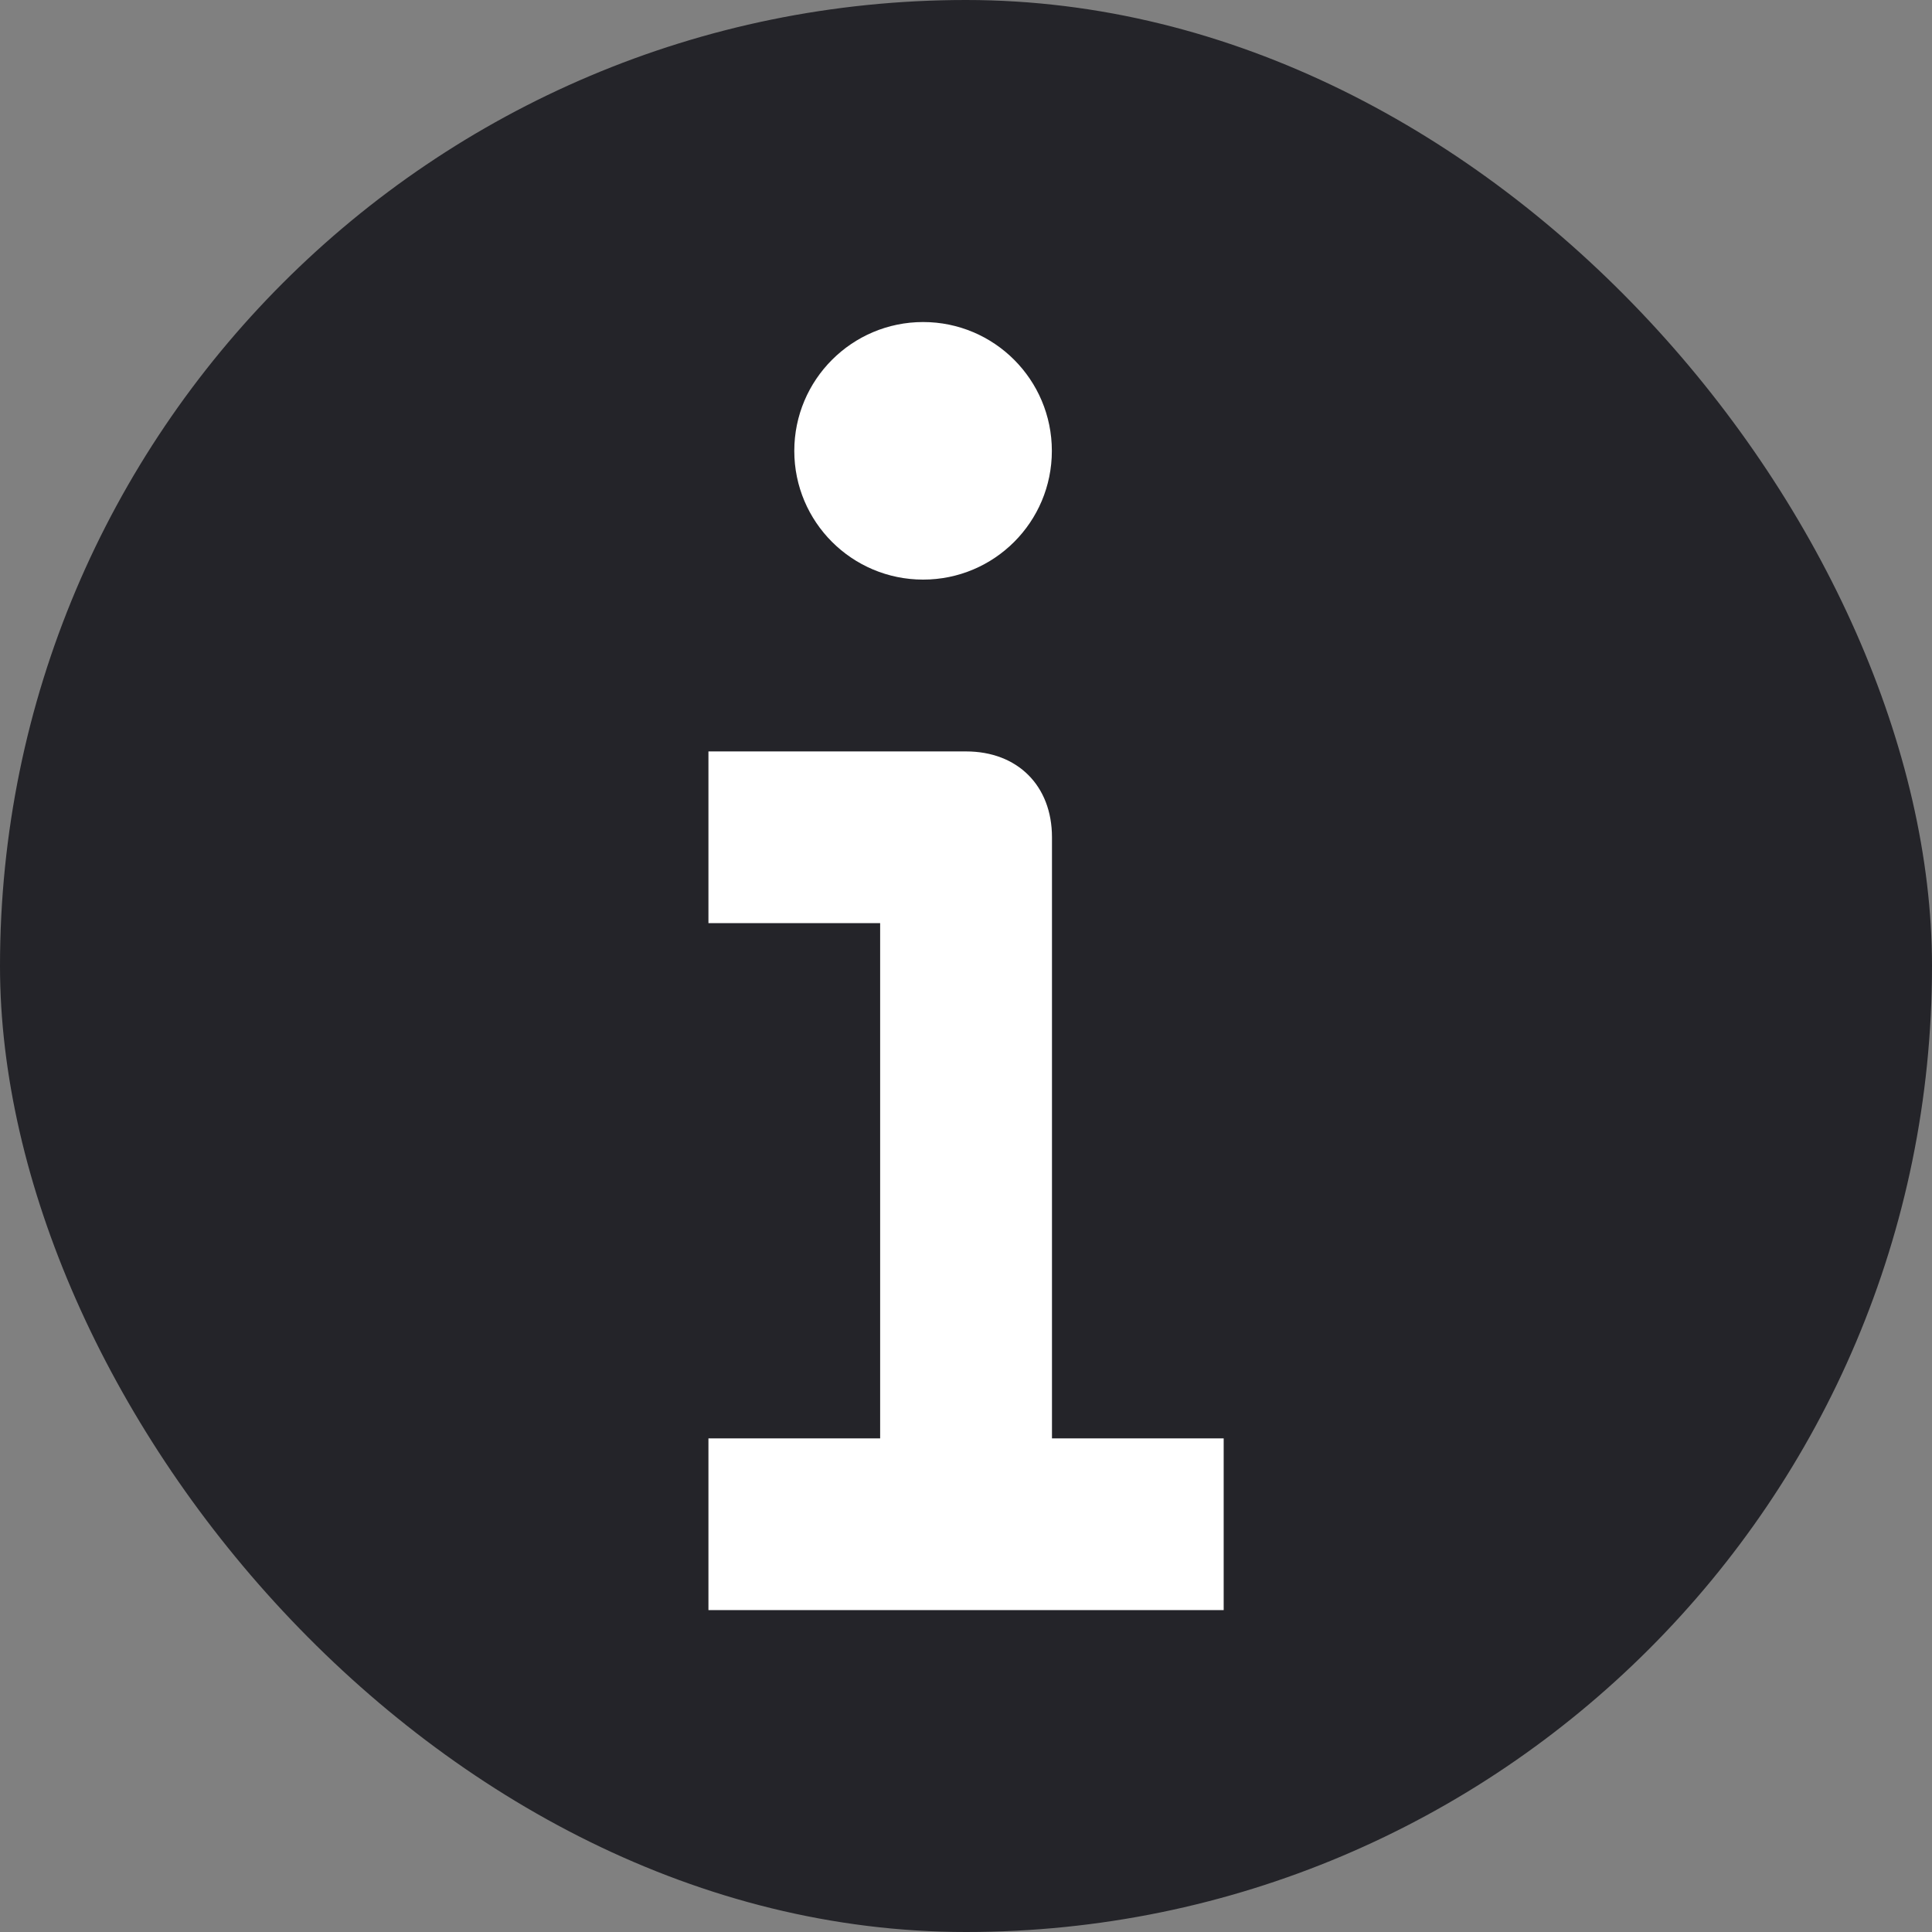 <svg width="16" height="16" viewBox="0 0 16 16" fill="none" xmlns="http://www.w3.org/2000/svg">
<rect x="0" y="0" width="16" height="16" fill="#808080" stroke="none"/>
<rect width="16" height="16" rx="8" fill="#242429"/>
<path d="M8.712 6.934C8.712 6.507 8.427 6.223 8.001 6.223H5.867V7.645H7.289V11.912H5.867V13.334H10.134V11.912H8.712V6.934Z" fill="white"/>
<path d="M7.645 4.8C8.234 4.8 8.711 4.323 8.711 3.734C8.711 3.145 8.234 2.667 7.645 2.667C7.056 2.667 6.578 3.145 6.578 3.734C6.578 4.323 7.056 4.8 7.645 4.8Z" fill="white"/>
</svg>
